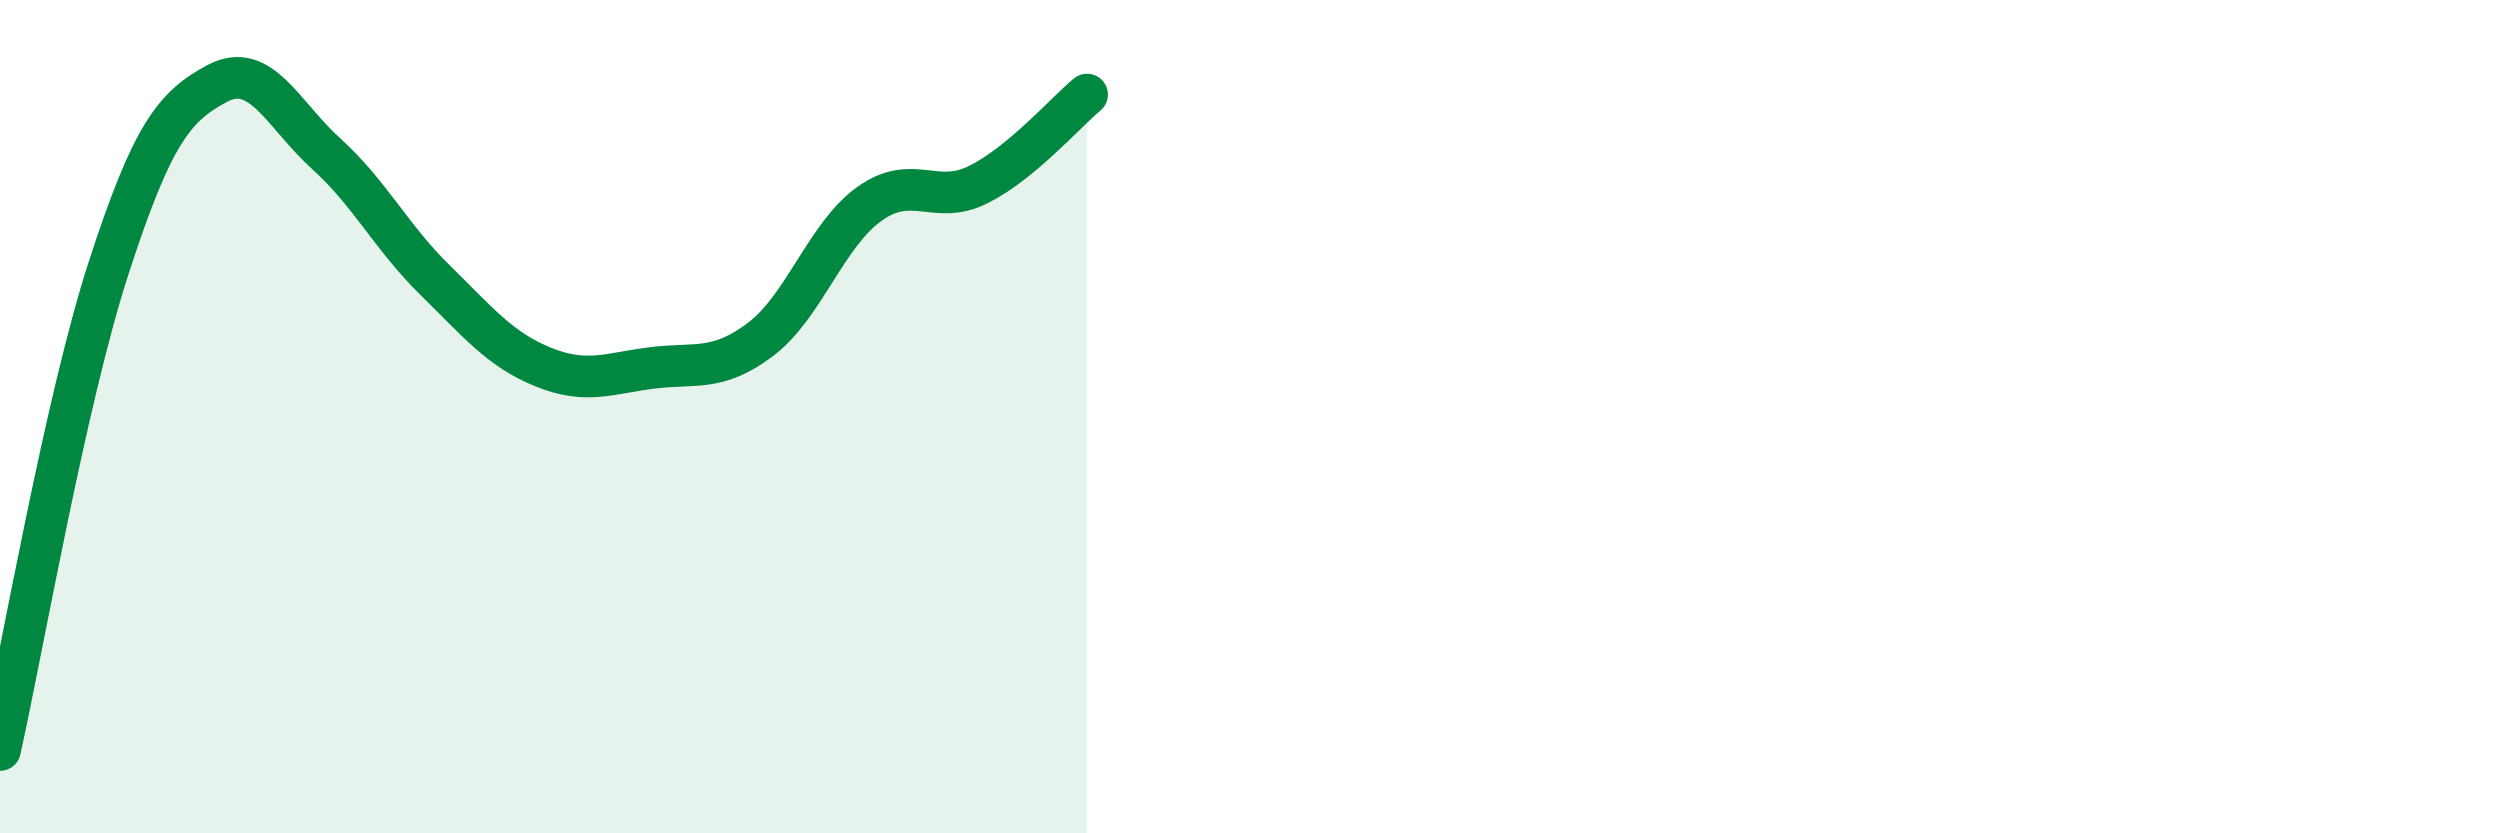 
    <svg width="60" height="20" viewBox="0 0 60 20" xmlns="http://www.w3.org/2000/svg">
      <path
        d="M 0,18 C 0.52,15.68 1.57,9.62 2.61,6.42 C 3.65,3.22 4.18,2.55 5.22,2 C 6.26,1.45 6.79,2.75 7.83,3.69 C 8.87,4.63 9.39,5.69 10.43,6.71 C 11.47,7.73 12,8.39 13.04,8.81 C 14.08,9.23 14.61,8.96 15.65,8.83 C 16.69,8.7 17.22,8.93 18.26,8.14 C 19.3,7.35 19.83,5.63 20.87,4.89 C 21.91,4.15 22.44,4.95 23.48,4.43 C 24.52,3.91 25.57,2.7 26.09,2.27L26.09 20L0 20Z"
        fill="#008740"
        opacity="0.1"
        stroke-linecap="round"
        stroke-linejoin="round"
      />
      <path
        d="M 0,18 C 0.52,15.68 1.57,9.62 2.61,6.42 C 3.65,3.22 4.18,2.55 5.22,2 C 6.26,1.45 6.79,2.75 7.83,3.69 C 8.87,4.63 9.39,5.69 10.43,6.71 C 11.47,7.73 12,8.39 13.04,8.81 C 14.08,9.23 14.61,8.96 15.65,8.83 C 16.69,8.7 17.22,8.93 18.26,8.14 C 19.3,7.35 19.83,5.63 20.87,4.89 C 21.91,4.15 22.44,4.95 23.48,4.43 C 24.52,3.91 25.57,2.7 26.09,2.27"
        stroke="#008740"
        stroke-width="1"
        fill="none"
        stroke-linecap="round"
        stroke-linejoin="round"
      />
    </svg>
  